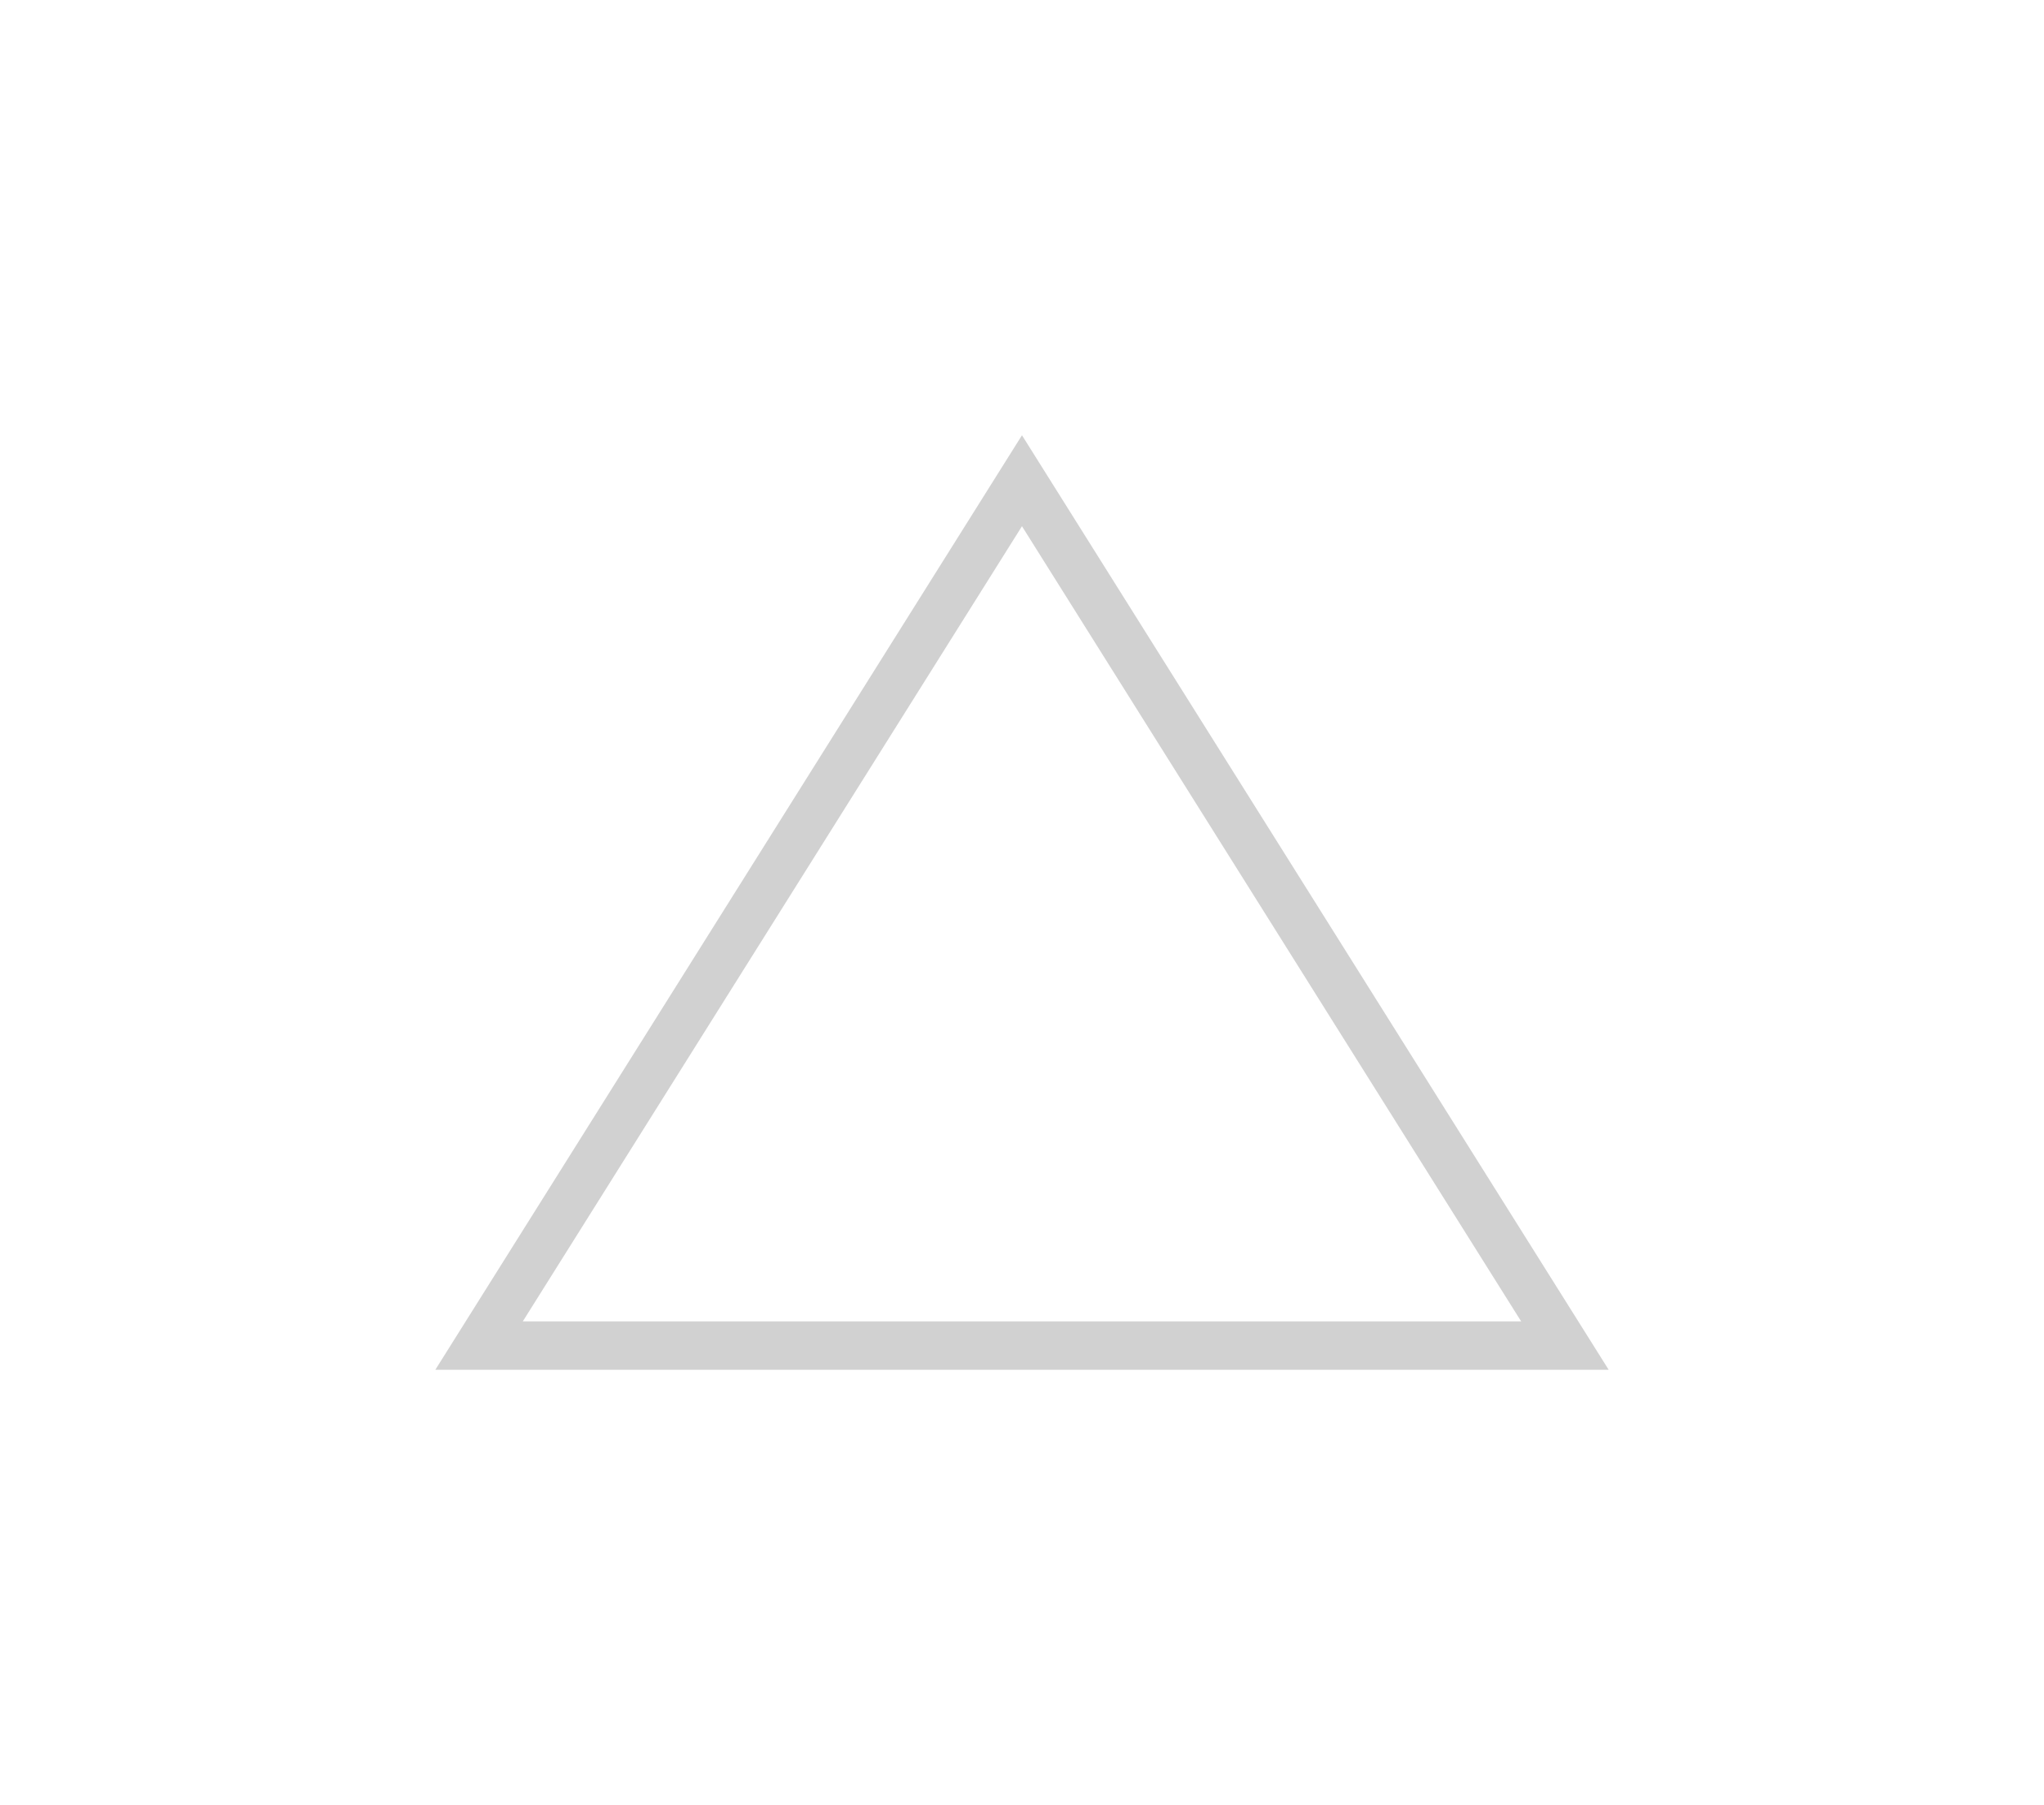 <svg xmlns="http://www.w3.org/2000/svg" xmlns:xlink="http://www.w3.org/1999/xlink" width="42.259" height="37.324" viewBox="0 0 42.259 37.324"><defs><filter id="a" x="0" y="0" width="42.259" height="37.324" filterUnits="userSpaceOnUse"><feOffset dy="3" input="SourceAlpha"/><feGaussianBlur stdDeviation="3" result="b"/><feFlood flood-opacity="0.161"/><feComposite operator="in" in2="b"/><feComposite in="SourceGraphic"/></filter></defs><g transform="matrix(1, 0, 0, 1, 0, 0)" filter="url(#a)"><g transform="translate(9 6)" fill="#fff"><path d="M 23.354 18.824 L 0.904 18.824 L 12.129 0.941 L 23.354 18.824 Z" stroke="none"/><path d="M 12.129 1.881 L 1.808 18.324 L 22.45 18.324 L 12.129 1.881 M 12.129 -1.9073486328125e-06 L 24.259 19.324 L -3.814697265625e-06 19.324 L 12.129 -1.9073486328125e-06 Z" stroke="none" fill="#d1d1d1"/></g></g></svg>